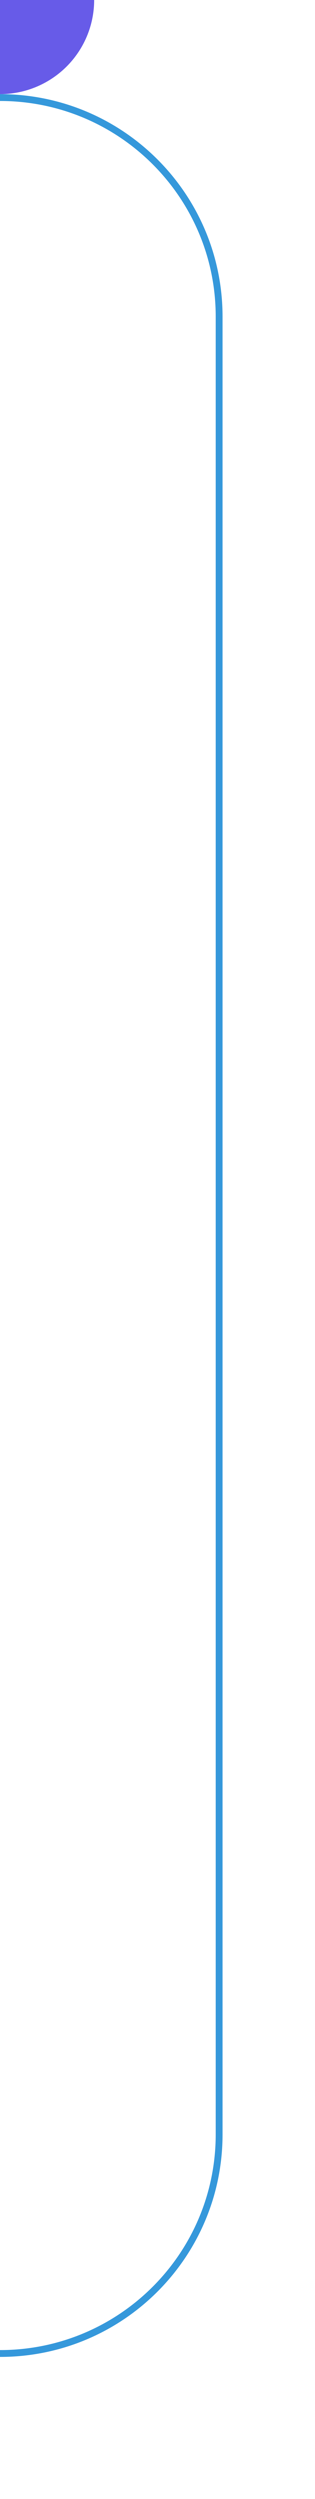 <svg id="erGjZ91wsMb1" xmlns="http://www.w3.org/2000/svg" xmlns:xlink="http://www.w3.org/1999/xlink" viewBox="0 0 92 730" shape-rendering="geometricPrecision" text-rendering="geometricPrecision" width="92" height="730"><style><![CDATA[#erGjZ91wsMb3_to {animation: erGjZ91wsMb3_to__to 3000ms linear infinite normal forwards}@keyframes erGjZ91wsMb3_to__to { 0% {offset-distance: 0%} 16.667% {offset-distance: 4.791%} 33.333% {offset-distance: 16.878%} 66.667% {offset-distance: 84.516%} 73.333% {offset-distance: 87.601%} 80% {offset-distance: 90.235%} 86.667% {offset-distance: 93.449%} 100% {offset-distance: 100%}}]]></style><path d="M0,661c35.898,0,65-29.102,65-65v-531C65,29.102,35.898,0,0,0v2C34.794,2,63,30.206,63,65v531c0,34.794-28.206,63-63,63v2Z" transform="translate(0 27.5)" clip-rule="evenodd" fill="#3598db" fill-rule="evenodd"/><g id="erGjZ91wsMb3_to" style="offset-path:path('M-38.329,27.5L0,27.5C32.096,27.902,65.058,57.337,64.5,87.724L64.5,628.849L57.249,652.439L44.906,669.526C39.741,674.471,29.037,681.537,23.399,683.354C15.064,688.056,-10.838,689.682,-28.237,690.819');offset-rotate:0deg"><circle r="27.5" transform="translate(0,0)" fill="#675be8"/></g></svg>